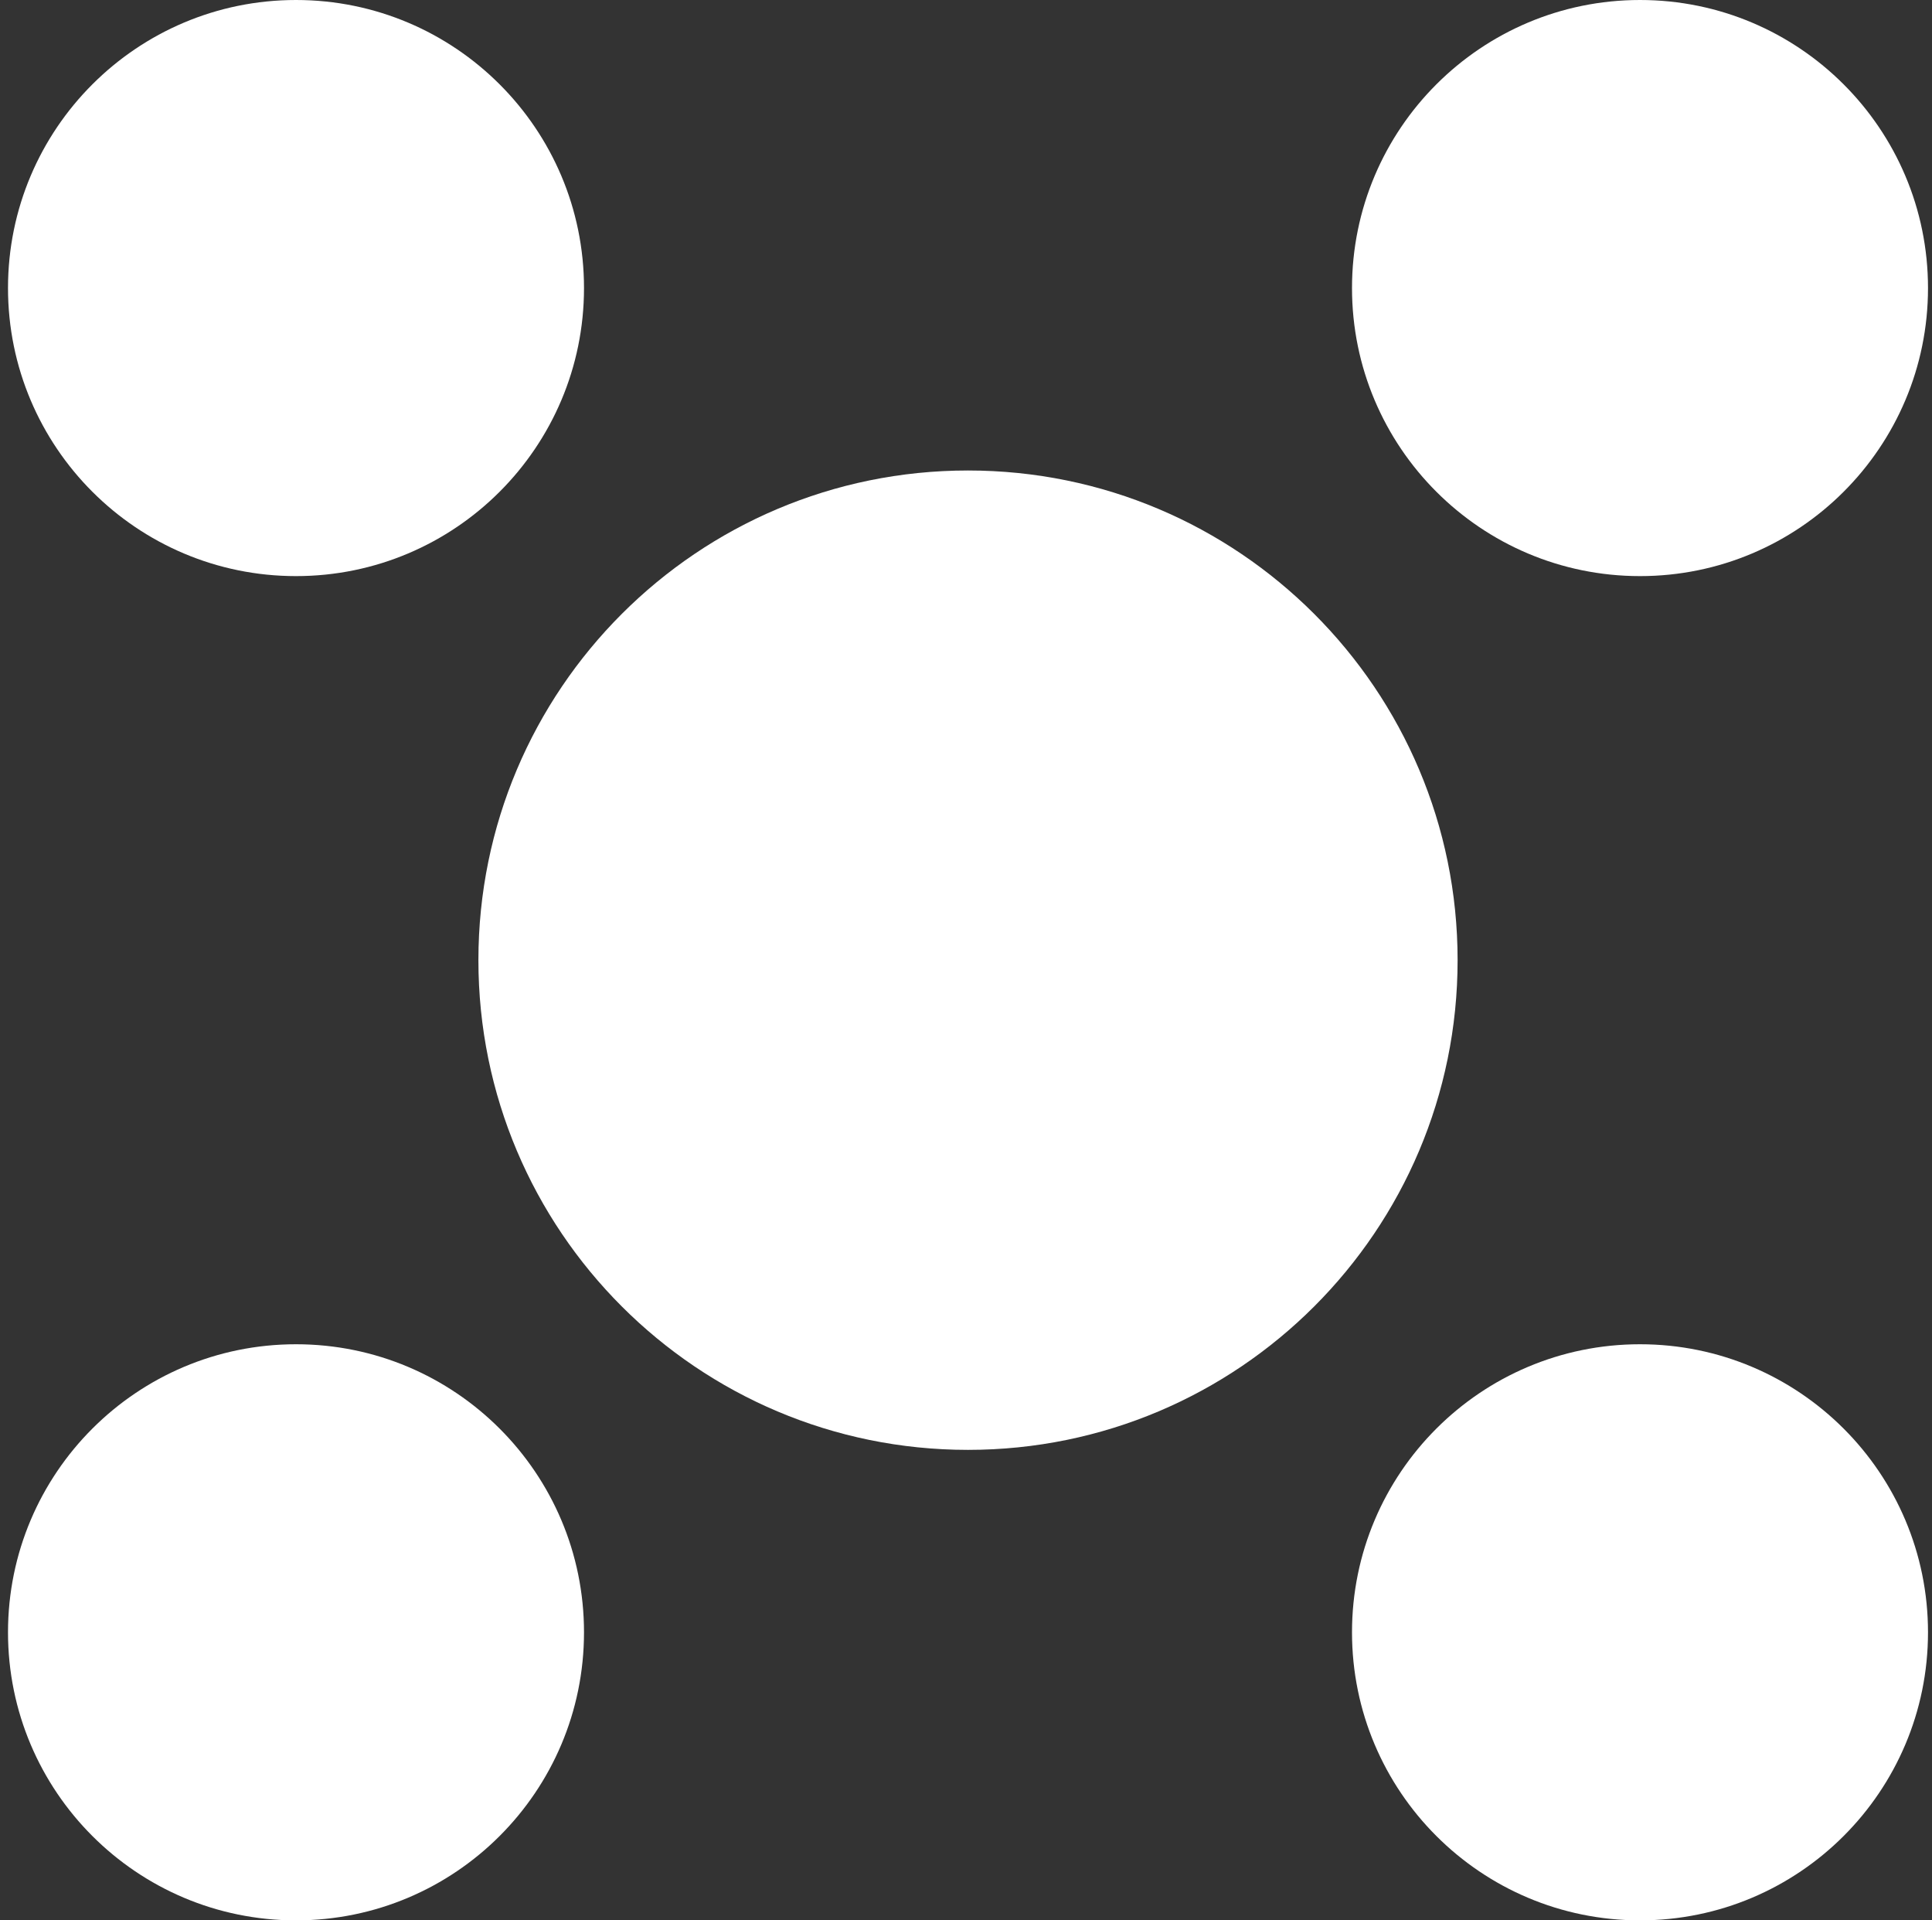 <svg width="161" height="160" viewBox="0 0 161 160" fill="none"
    xmlns="http://www.w3.org/2000/svg">
    <rect x="0" y="0" width="161" height="160" fill="#333333" stroke="none"/>
    <path d="M160.667 24C160.667 37.255 149.922 48 136.667 48C123.412 48 112.667 37.255 112.667 24C112.667 10.745 123.412 0 136.667 0C149.922 0 160.667 10.745 160.667 24Z" fill="white" style="fill:white;fill-opacity:1;"/>
    <path d="M160.667 136C160.667 149.255 149.922 160 136.667 160C123.412 160 112.667 149.255 112.667 136C112.667 122.745 123.412 112 136.667 112C149.922 112 160.667 122.745 160.667 136Z" fill="white" style="fill:white;fill-opacity:1;"/>
    <path d="M121.467 80C121.467 102.533 103.2 120.8 80.667 120.8C58.133 120.8 39.867 102.533 39.867 80C39.867 57.467 58.133 39.2 80.667 39.2C103.2 39.2 121.467 57.467 121.467 80Z" fill="white" style="fill:white;fill-opacity:1;"/>
    <path d="M48.667 24C48.667 37.255 37.922 48 24.667 48C11.412 48 0.667 37.255 0.667 24C0.667 10.745 11.412 0 24.667 0C37.922 0 48.667 10.745 48.667 24Z" fill="white" style="fill:white;fill-opacity:1;"/>
    <path d="M48.667 136C48.667 149.255 37.922 160 24.667 160C11.412 160 0.667 149.255 0.667 136C0.667 122.745 11.412 112 24.667 112C37.922 112 48.667 122.745 48.667 136Z" fill="white" style="fill:white;fill-opacity:1;"/>
</svg>
